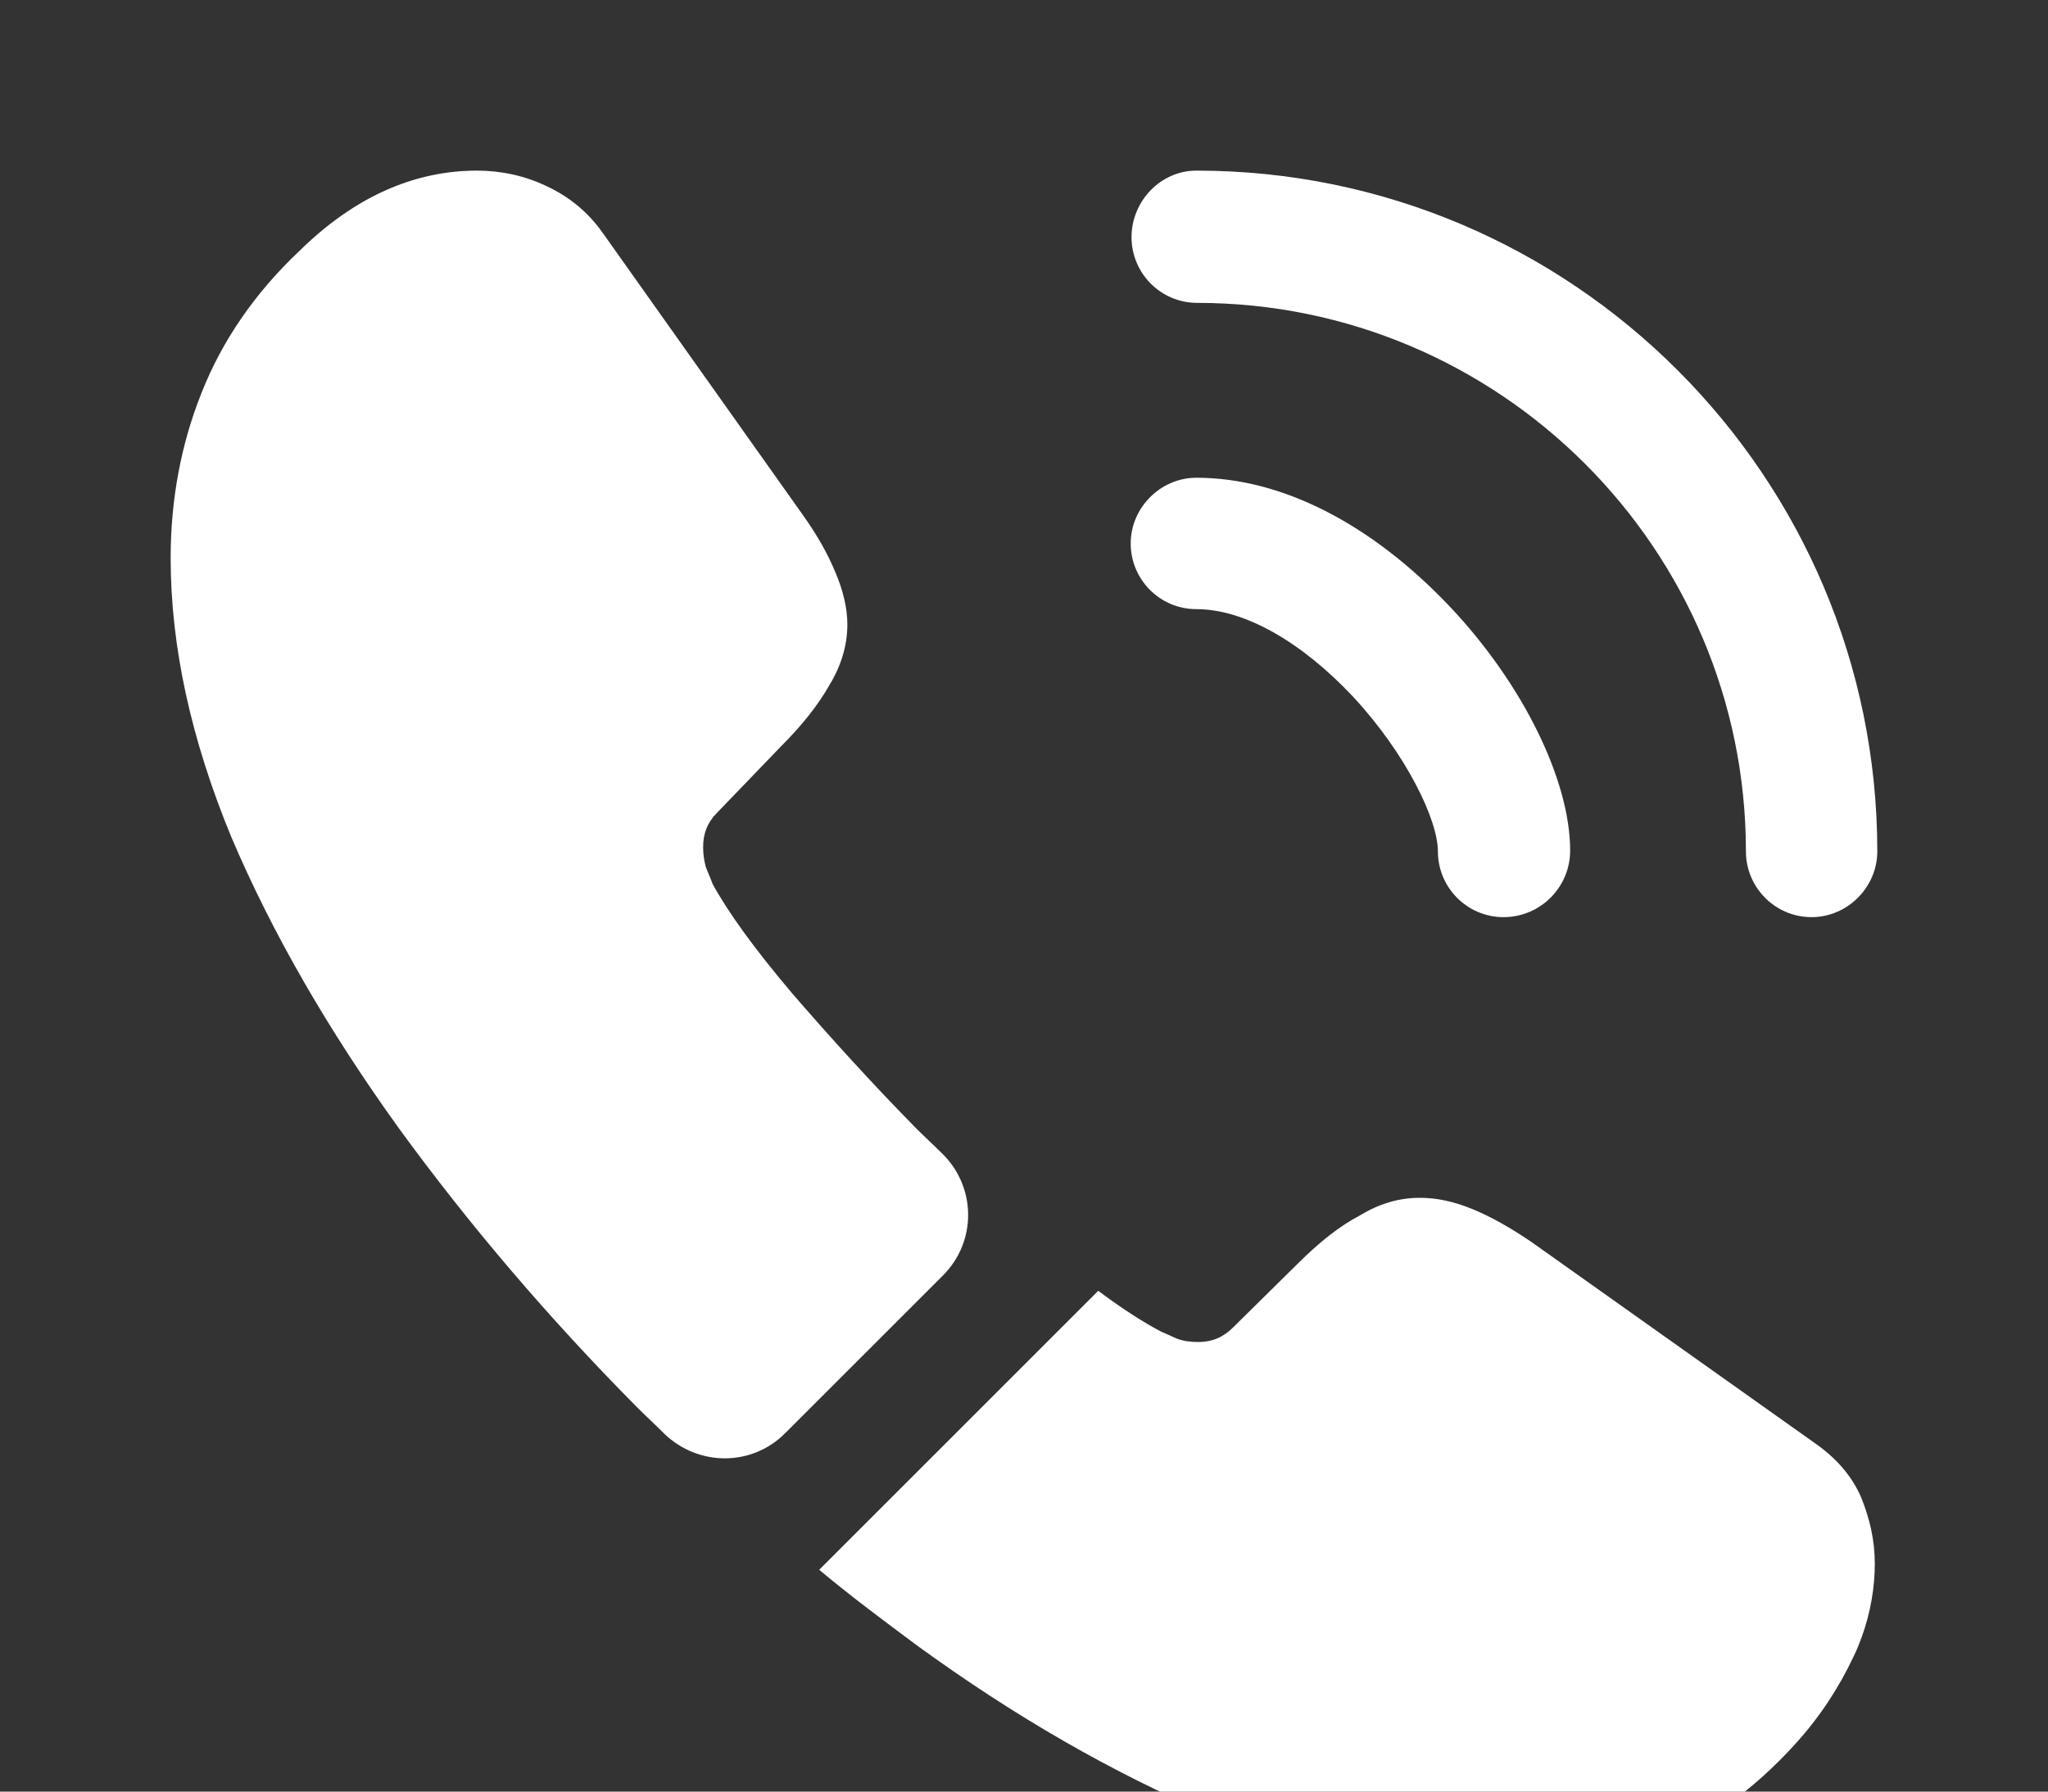 <svg width="40" height="35" viewBox="0 0 40 35" fill="none" xmlns="http://www.w3.org/2000/svg">
<rect x="0" y="0" width="40" height="35" fill="#333333" stroke="none"/>
<path d="M29.367 17.917C28.65 17.917 28.084 17.333 28.084 16.633C28.084 16.017 27.467 14.733 26.433 13.617C25.417 12.533 24.3 11.9 23.367 11.9C22.65 11.9 22.084 11.317 22.084 10.617C22.084 9.917 22.667 9.333 23.367 9.333C25.034 9.333 26.784 10.233 28.317 11.85C29.75 13.367 30.667 15.25 30.667 16.617C30.667 17.333 30.084 17.917 29.367 17.917Z" fill="white"/>
<path d="M35.383 17.917C34.666 17.917 34.1 17.333 34.1 16.633C34.1 10.717 29.283 5.917 23.383 5.917C22.666 5.917 22.1 5.333 22.1 4.633C22.1 3.933 22.666 3.333 23.366 3.333C30.7 3.333 36.666 9.3 36.666 16.633C36.666 17.333 36.083 17.917 35.383 17.917Z" fill="white"/>
<path d="M18.417 24.917L15.334 28C14.684 28.65 13.65 28.65 12.983 28.017C12.8 27.833 12.617 27.667 12.434 27.483C10.717 25.75 9.167 23.933 7.784 22.033C6.417 20.133 5.317 18.233 4.517 16.35C3.733 14.45 3.333 12.633 3.333 10.9C3.333 9.767 3.534 8.683 3.933 7.683C4.333 6.667 4.967 5.733 5.85 4.9C6.917 3.85 8.084 3.333 9.317 3.333C9.784 3.333 10.25 3.433 10.667 3.633C11.1 3.833 11.483 4.133 11.784 4.567L15.65 10.017C15.95 10.433 16.167 10.817 16.317 11.183C16.467 11.533 16.55 11.883 16.55 12.2C16.55 12.6 16.433 13 16.2 13.383C15.983 13.767 15.667 14.167 15.267 14.567L14 15.883C13.817 16.067 13.733 16.283 13.733 16.55C13.733 16.683 13.75 16.8 13.784 16.933C13.834 17.067 13.883 17.167 13.917 17.267C14.217 17.817 14.733 18.533 15.467 19.4C16.217 20.267 17.017 21.15 17.884 22.033C18.05 22.2 18.233 22.367 18.4 22.533C19.067 23.183 19.084 24.25 18.417 24.917Z" fill="white"/>
<path d="M36.617 30.55C36.617 31.017 36.533 31.5 36.367 31.967C36.317 32.1 36.267 32.233 36.2 32.367C35.917 32.967 35.55 33.533 35.067 34.067C34.25 34.967 33.35 35.617 32.333 36.033C32.317 36.033 32.3 36.05 32.283 36.05C31.3 36.45 30.233 36.667 29.083 36.667C27.383 36.667 25.567 36.267 23.65 35.45C21.733 34.633 19.817 33.533 17.917 32.15C17.267 31.667 16.617 31.183 16 30.667L21.45 25.217C21.917 25.567 22.333 25.833 22.683 26.017C22.767 26.05 22.867 26.1 22.983 26.15C23.117 26.2 23.25 26.217 23.4 26.217C23.683 26.217 23.9 26.117 24.083 25.933L25.35 24.683C25.767 24.267 26.167 23.95 26.55 23.75C26.933 23.517 27.317 23.4 27.733 23.4C28.05 23.4 28.383 23.467 28.75 23.617C29.117 23.767 29.5 23.983 29.917 24.267L35.433 28.183C35.867 28.483 36.167 28.833 36.35 29.25C36.517 29.667 36.617 30.083 36.617 30.55Z" fill="white"/>
</svg>

